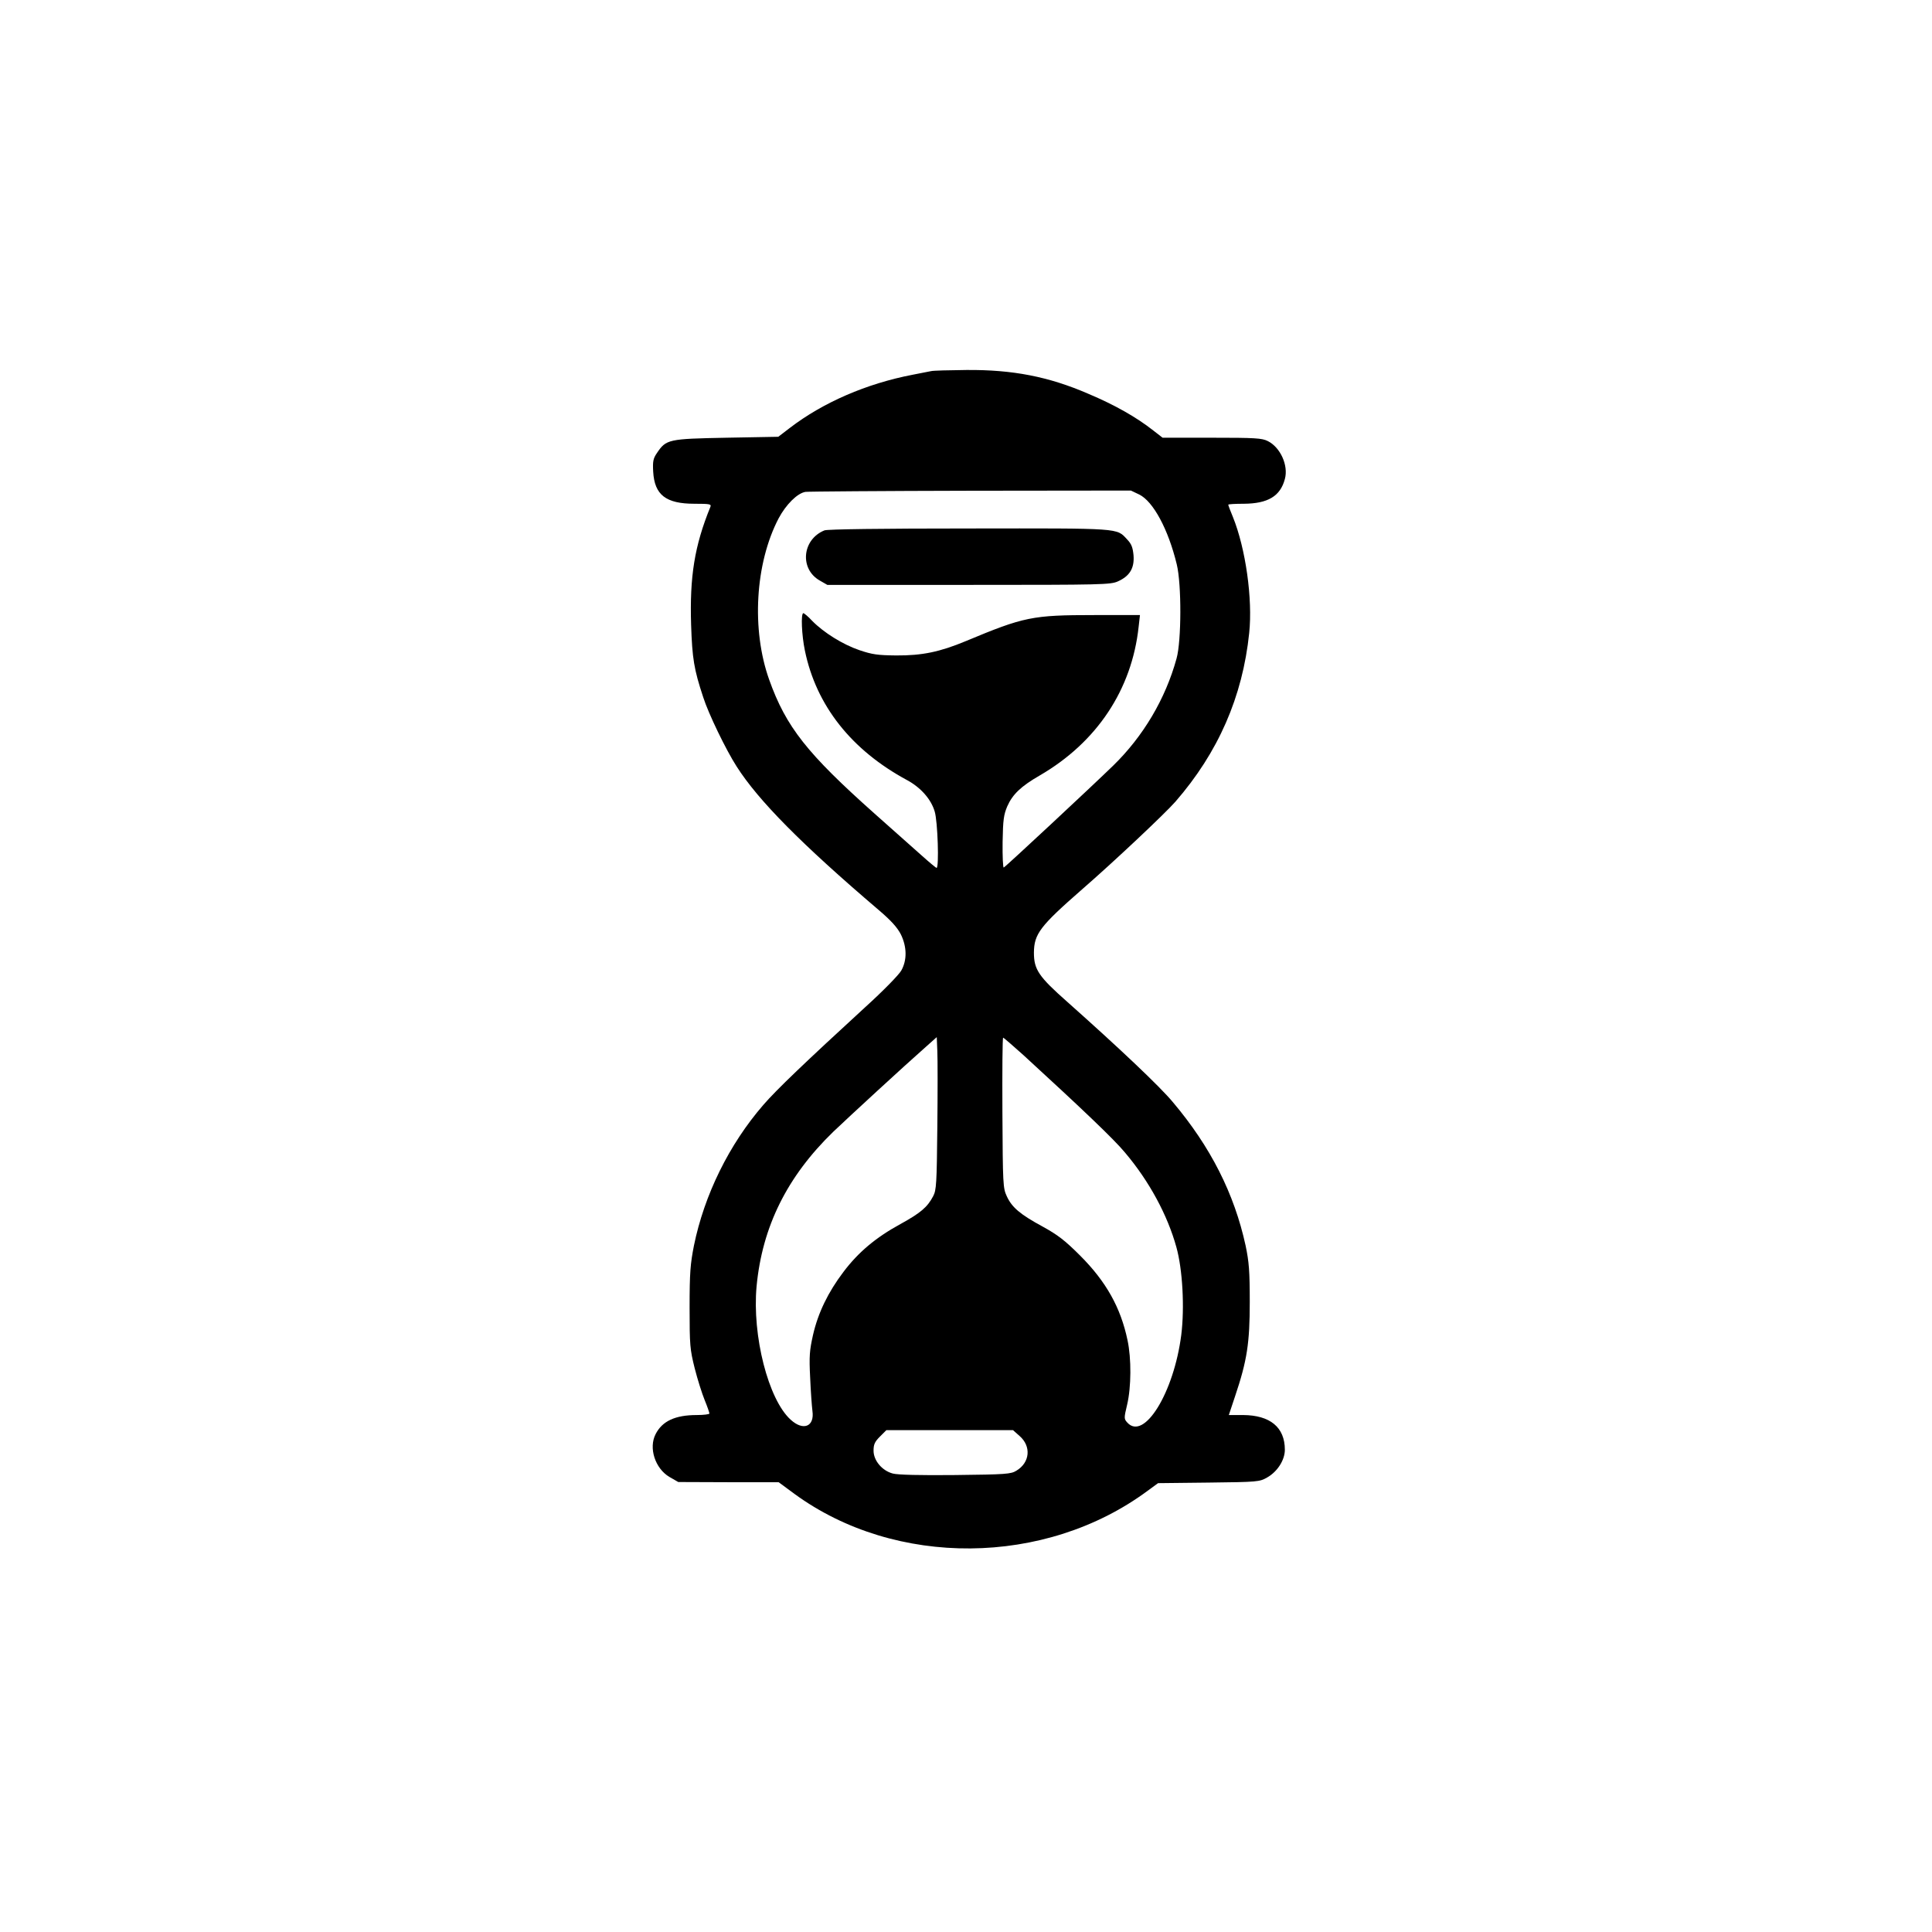 <?xml version="1.0" standalone="no"?>
<!DOCTYPE svg PUBLIC "-//W3C//DTD SVG 20010904//EN"
 "http://www.w3.org/TR/2001/REC-SVG-20010904/DTD/svg10.dtd">
<svg version="1.0" xmlns="http://www.w3.org/2000/svg"
 width="1024pt" height="1024pt" viewBox="0 0 1024 1024"
 preserveAspectRatio="xMidYMid meet">

<g transform="translate(0,1024) scale(0.1,-0.1)"
fill="#000000" stroke="none">
<path d="M4935 8273 c-11 -2 -55 -11 -97 -19 -245 -47 -476 -147 -653 -283
l-60 -46 -275 -5 c-307 -6 -319 -8 -368 -81 -20 -29 -23 -44 -20 -99 7 -123
67 -170 219 -170 83 0 90 -2 84 -17 -84 -206 -110 -369 -102 -625 6 -178 15
-235 64 -383 28 -88 121 -280 177 -367 115 -181 346 -414 753 -761 67 -57 99
-93 118 -130 32 -66 33 -136 2 -191 -12 -22 -98 -110 -192 -195 -315 -289
-470 -437 -539 -517 -182 -210 -313 -477 -368 -746 -19 -97 -23 -143 -23 -328
0 -200 2 -222 27 -322 15 -59 39 -135 53 -169 14 -34 25 -66 25 -71 0 -4 -30
-8 -67 -8 -114 0 -183 -32 -218 -101 -38 -73 -3 -182 73 -227 l47 -27 266 -1
266 0 84 -62 c535 -391 1329 -385 1871 16 l56 41 268 3 c260 3 270 4 310 27
55 31 94 93 94 147 0 119 -78 183 -221 184 l-76 0 33 99 c64 190 78 283 78
501 0 163 -4 212 -22 298 -60 275 -185 523 -386 761 -69 83 -285 287 -557 529
-154 136 -179 173 -179 263 1 99 32 140 255 335 167 145 441 403 495 465 227
261 356 556 391 894 19 181 -19 448 -86 614 -14 33 -25 63 -25 66 0 3 37 5 83
5 127 1 193 40 217 131 20 72 -24 168 -90 201 -31 16 -68 18 -297 18 l-261 0
-49 38 c-90 71 -205 136 -345 195 -210 91 -401 128 -646 126 -92 -1 -176 -3
-187 -6z m1103 -654 c74 -36 154 -184 199 -370 26 -106 25 -406 -1 -499 -59
-215 -177 -413 -336 -568 -109 -106 -571 -537 -580 -540 -4 -2 -7 59 -6 135 2
119 6 145 25 190 28 63 73 106 172 163 303 176 488 455 524 788 l7 62 -242 0
c-329 0 -372 -9 -681 -138 -137 -57 -231 -77 -369 -76 -98 1 -127 5 -195 28
-88 30 -189 93 -250 155 -21 23 -43 41 -47 41 -14 0 -9 -117 8 -198 60 -292
247 -528 542 -687 72 -39 127 -101 146 -166 16 -51 24 -299 10 -299 -3 0 -38
29 -77 64 -40 35 -153 136 -252 224 -356 317 -469 459 -558 709 -95 265 -75
617 50 856 39 73 99 133 142 140 14 2 408 5 875 6 l850 1 44 -21z m-1070
-3354 c-3 -299 -5 -333 -22 -365 -31 -59 -67 -89 -174 -148 -130 -71 -223
-149 -302 -254 -81 -107 -134 -216 -161 -334 -18 -81 -21 -111 -15 -226 3 -73
9 -152 12 -176 12 -83 -48 -108 -115 -47 -119 107 -205 446 -181 707 30 317
162 582 406 819 85 81 376 349 494 453 l55 49 3 -74 c2 -41 2 -222 0 -404z
m456 383 c313 -287 481 -447 538 -516 129 -152 226 -332 273 -502 33 -118 44
-320 26 -465 -39 -306 -197 -563 -286 -465 -18 20 -18 23 -1 95 22 92 23 245
2 342 -36 172 -113 310 -251 448 -81 81 -119 110 -199 154 -120 65 -163 102
-190 161 -20 43 -21 63 -23 443 -1 218 0 397 4 397 3 0 51 -42 107 -92z m-20
-2019 c63 -55 55 -141 -17 -184 -29 -18 -55 -20 -324 -23 -185 -2 -306 1 -331
8 -57 15 -102 69 -102 121 0 33 6 47 34 75 l34 34 336 0 335 0 35 -31z"/>
<path d="M4370 7429 c-119 -48 -133 -205 -25 -266 l40 -23 750 0 c710 0 752 1
791 19 62 28 87 70 82 137 -4 43 -11 61 -34 85 -57 61 -25 59 -836 58 -469 0
-752 -4 -768 -10z"/>
</g>
</svg>
